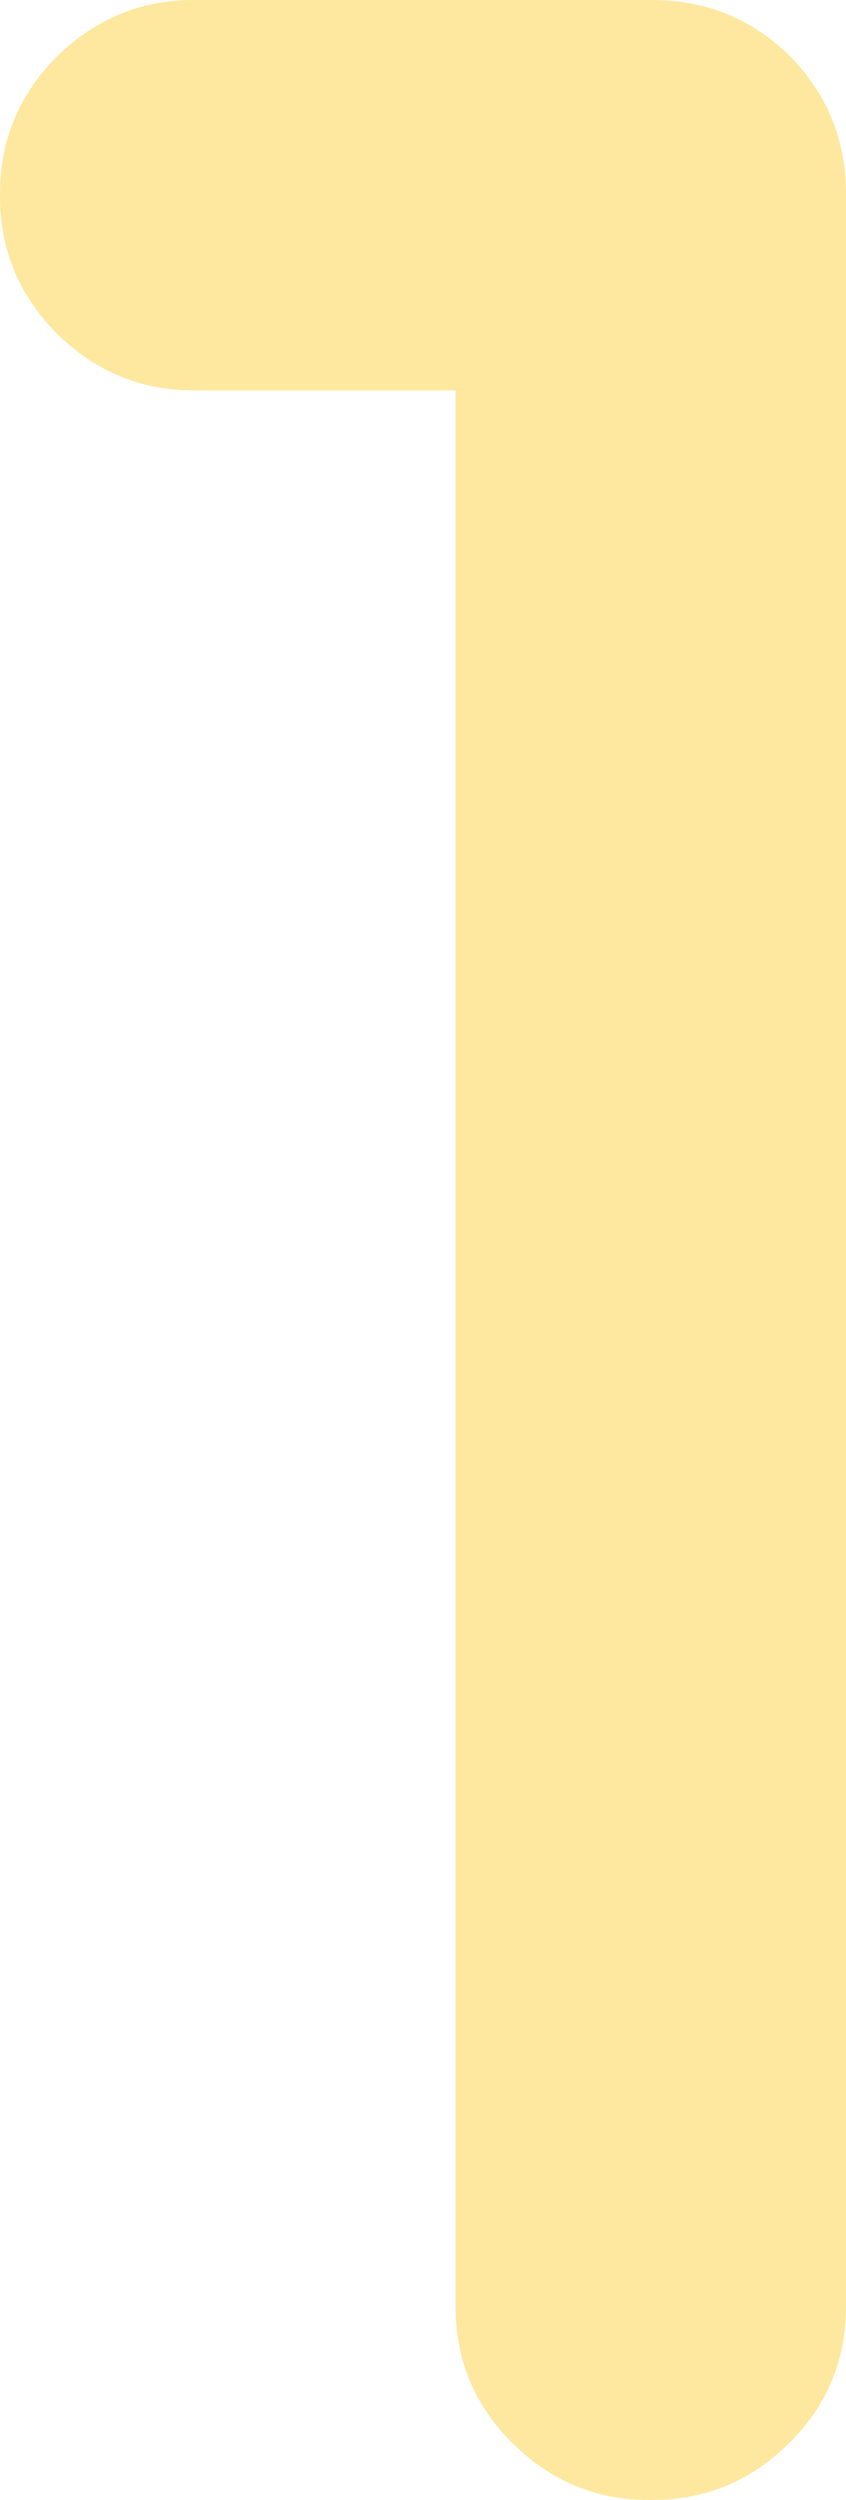 <?xml version="1.0" encoding="UTF-8"?>
<svg id="_圖層_2" data-name="圖層_2" xmlns="http://www.w3.org/2000/svg" viewBox="0 0 25.83 76.27">
  <defs>
    <style>
      .cls-1 {
        opacity: .4;
      }

      .cls-2 {
        fill: #fdc50f;
      }
    </style>
  </defs>
  <g id="_圖層_5" data-name="圖層_5">
    <g class="cls-1">
      <path class="cls-2" d="M25.83,70.36c0,1.63-.57,3.01-1.71,4.15-1.17,1.17-2.57,1.76-4.2,1.76h-.1c-1.63,0-3.03-.59-4.2-1.76-1.14-1.14-1.71-2.52-1.71-4.15V11.91H5.91c-1.6,0-2.98-.57-4.15-1.71-1.17-1.17-1.76-2.57-1.76-4.2v-.1c0-1.63.59-3.03,1.76-4.2C2.93.57,4.31,0,5.91,0h14.01c1.63,0,3.03.57,4.2,1.71,1.14,1.17,1.71,2.57,1.71,4.2v64.45Z"/>
    </g>
  </g>
</svg>